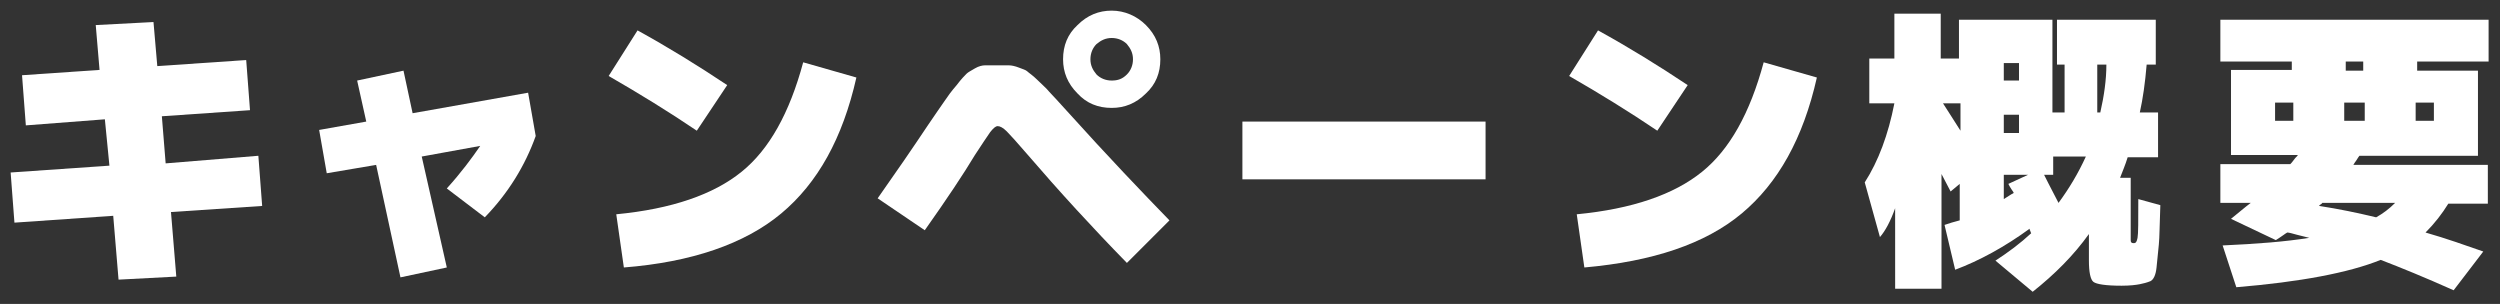 <?xml version="1.0" encoding="utf-8"?>
<!-- Generator: Adobe Illustrator 27.9.5, SVG Export Plug-In . SVG Version: 9.03 Build 54986)  -->
<svg version="1.1" id="レイヤー_1" xmlns="http://www.w3.org/2000/svg" xmlns:xlink="http://www.w3.org/1999/xlink" x="0px"
	 y="0px" viewBox="0 0 329 40" style="enable-background:new 0 0 329 40;" xml:space="preserve">
<rect x="0" y="0" width="329" height="40" fill="#333333" stroke="none"/>
<style type="text/css">
	.st0{fill:#FFFFFF;}
</style>
<g>
	<path class="st0" d="M23.2,36.4l-7.6,0.4l-0.7-8.4l-13,0.9l-0.5-6.6l13-0.9l-0.6-6.1L3.4,16.5L2.9,9.9l10.2-0.7l-0.5-5.9l7.6-0.4
		l0.5,5.8l11.7-0.8l0.5,6.6l-11.6,0.8l0.5,6.2L34,20.5l0.5,6.6l-12,0.8L23.2,36.4z"/>
	<path class="st0" d="M58.8,35.2l-6.1,1.3l-3.2-14.8L43,22.8l-1-5.7l6.2-1.1l-1.2-5.4l6.1-1.3l1.2,5.6l15.2-2.7l1,5.7
		c-1.4,3.9-3.6,7.5-6.7,10.7l-5-3.8c1.9-2.1,3.3-4,4.4-5.6l-7.7,1.4L58.8,35.2z"/>
	<path class="st0" d="M95.7,11.2l-4,6c-3.7-2.5-7.6-4.9-11.6-7.2l3.8-6C87.9,6.2,91.8,8.6,95.7,11.2z M105.7,8.2l7,2
		c-1.8,8-5.1,13.9-9.9,17.9S91,34.5,82.1,35.2l-1-7c7.3-0.7,12.8-2.6,16.5-5.6C101.2,19.7,103.9,14.9,105.7,8.2z"/>
	<path class="st0" d="M153.9,29l-5.6,5.6c-4.5-4.6-8.9-9.4-13.2-14.4c-1.3-1.5-2.1-2.4-2.6-2.9c-0.5-0.5-0.9-0.7-1.2-0.7
		c-0.3,0-0.6,0.3-1,0.8c-0.4,0.6-1.1,1.6-2,3c-1.5,2.5-3.7,5.8-6.6,9.9l-6.2-4.2c2.4-3.4,4.6-6.6,6.6-9.6c1-1.5,1.8-2.6,2.2-3.2
		c0.4-0.6,0.9-1.3,1.6-2.1c0.6-0.8,1.1-1.3,1.3-1.5c0.2-0.2,0.6-0.4,1.1-0.7c0.5-0.3,1-0.4,1.3-0.4c0.4,0,0.9,0,1.6,0
		c0.7,0,1.3,0,1.6,0c0.3,0,0.8,0.1,1.3,0.3c0.5,0.2,0.9,0.3,1.1,0.5c0.2,0.2,0.7,0.5,1.3,1.1c0.6,0.6,1.2,1.1,1.6,1.6
		c0.5,0.5,1.2,1.3,2.3,2.5C145.9,20.7,150.4,25.4,153.9,29z M150.8,3.3c1.3,1.3,1.9,2.8,1.9,4.5c0,1.8-0.6,3.3-1.9,4.5
		c-1.3,1.3-2.8,1.9-4.5,1.9c-1.8,0-3.3-0.6-4.5-1.9c-1.3-1.3-1.9-2.8-1.9-4.5c0-1.8,0.6-3.3,1.9-4.5c1.3-1.3,2.8-1.9,4.5-1.9
		C148,1.4,149.6,2.1,150.8,3.3z M148.3,9.8c0.5-0.5,0.8-1.2,0.8-2c0-0.8-0.3-1.4-0.8-2c-0.5-0.5-1.2-0.8-2-0.8c-0.8,0-1.4,0.3-2,0.8
		c-0.5,0.5-0.8,1.2-0.8,2c0,0.8,0.3,1.4,0.8,2c0.5,0.5,1.2,0.8,2,0.8C147.1,10.6,147.7,10.4,148.3,9.8z"/>
	<path class="st0" d="M163.5,23.6V16h32v7.6H163.5z"/>
	<path class="st0" d="M222.1,11.2l-4,6c-3.7-2.5-7.6-4.9-11.6-7.2l3.8-6C214.3,6.2,218.2,8.6,222.1,11.2z M232.1,8.2l7,2
		c-1.8,8-5.1,13.9-9.9,17.9c-4.8,4-11.7,6.3-20.7,7.1l-1-7c7.3-0.7,12.8-2.6,16.5-5.6C227.6,19.7,230.3,14.9,232.1,8.2z"/>
	<path class="st0" d="M258,2.6h12.1v12.2h1.6V8.5h-1V2.6h13v5.9h-1.2c-0.2,2.4-0.5,4.5-0.9,6.3h2.4v5.9h-4c-0.3,1-0.7,1.9-1,2.7h1.4
		v8.2c0,0.3,0.1,0.4,0.4,0.4c0.3,0,0.4-0.2,0.5-0.7c0.1-0.5,0.1-2.2,0.1-5.1l2.9,0.8c-0.1,2.5-0.1,4.3-0.2,5.2s-0.2,1.9-0.3,3
		c-0.1,1-0.4,1.6-0.8,1.8c-0.5,0.2-0.9,0.3-1.4,0.4c-0.5,0.1-1.3,0.2-2.4,0.2c-2.1,0-3.3-0.2-3.7-0.5c-0.4-0.3-0.6-1.3-0.6-2.8v-3.5
		c-2,2.8-4.5,5.3-7.4,7.6l-4.9-4.1c1.7-1.1,3.3-2.3,4.7-3.6c0-0.1-0.1-0.1-0.1-0.3c-0.1-0.1-0.1-0.2-0.1-0.3
		c-3.3,2.4-6.6,4.2-9.8,5.4l-1.4-5.9c0.6-0.2,1.2-0.4,2-0.6v-4.8l-1.2,1l-1.2-2.3v15.1h-6.1V27.4c-0.6,1.7-1.3,3-2,3.8l-2-7.2
		c1.8-2.8,3.1-6.3,3.9-10.4h-3.3V7.7h3.3V1.8h6.1v5.9h2.4V2.6z M255.7,13.6c0.5,0.8,1.3,2,2.3,3.6v-3.6H255.7z M263.7,10.6h2V8.3h-2
		V10.6z M263.7,15.1v2.4h2v-2.4H263.7z M265,25.4c0-0.1-0.1-0.2-0.3-0.5s-0.3-0.5-0.4-0.7l2.6-1.2h-3.2v3.2
		C264.2,25.9,264.6,25.6,265,25.4z M274.5,20.6h-4.3V23H269c0.2,0.4,0.8,1.6,1.9,3.7C272.3,24.8,273.5,22.8,274.5,20.6z M276,8.5
		v6.3h0.4c0.5-2.2,0.8-4.3,0.8-6.3H276z"/>
	<path class="st0" d="M292.2,26.7v-5.1h9.2c0.1-0.1,0.3-0.3,0.5-0.6c0.2-0.3,0.4-0.4,0.5-0.6h-2.9h-5.9V9.2h8V8.1h-9.4V2.6h35.3v5.5
		h-9.4v1.2h8v11.2h-15.6c-0.1,0.1-0.2,0.3-0.4,0.6c-0.2,0.3-0.3,0.4-0.4,0.6h17.7v5.1h-5.2c-0.8,1.3-1.8,2.6-3,3.8
		c2.8,0.8,5.3,1.7,7.6,2.5l-3.9,5.1c-3.8-1.7-7-3-9.6-4c-4.2,1.7-10.6,2.9-19,3.6l-1.8-5.5c4.5-0.2,8.3-0.5,11.4-1
		c-0.3-0.1-0.9-0.2-1.6-0.4c-0.7-0.2-1.1-0.3-1.3-0.3c-0.2,0.1-0.7,0.5-1.5,1l-5.9-2.8c1-0.8,1.8-1.5,2.6-2.1H292.2z M301.8,15.9
		v-2.4h-2.4v2.4H301.8z M312.7,28.6c0.9-0.5,1.7-1.1,2.5-1.9h-9.6c0,0.1-0.1,0.1-0.2,0.2c-0.1,0.1-0.2,0.1-0.2,0.2
		C307.8,27.5,310.2,28,312.7,28.6z M311.2,15.9v-2.4h-2.7v2.4H311.2z M308.7,8.1v1.2h2.3V8.1H308.7z M317.9,15.9h2.4v-2.4h-2.4V15.9
		z"/>
</g>
</svg>
